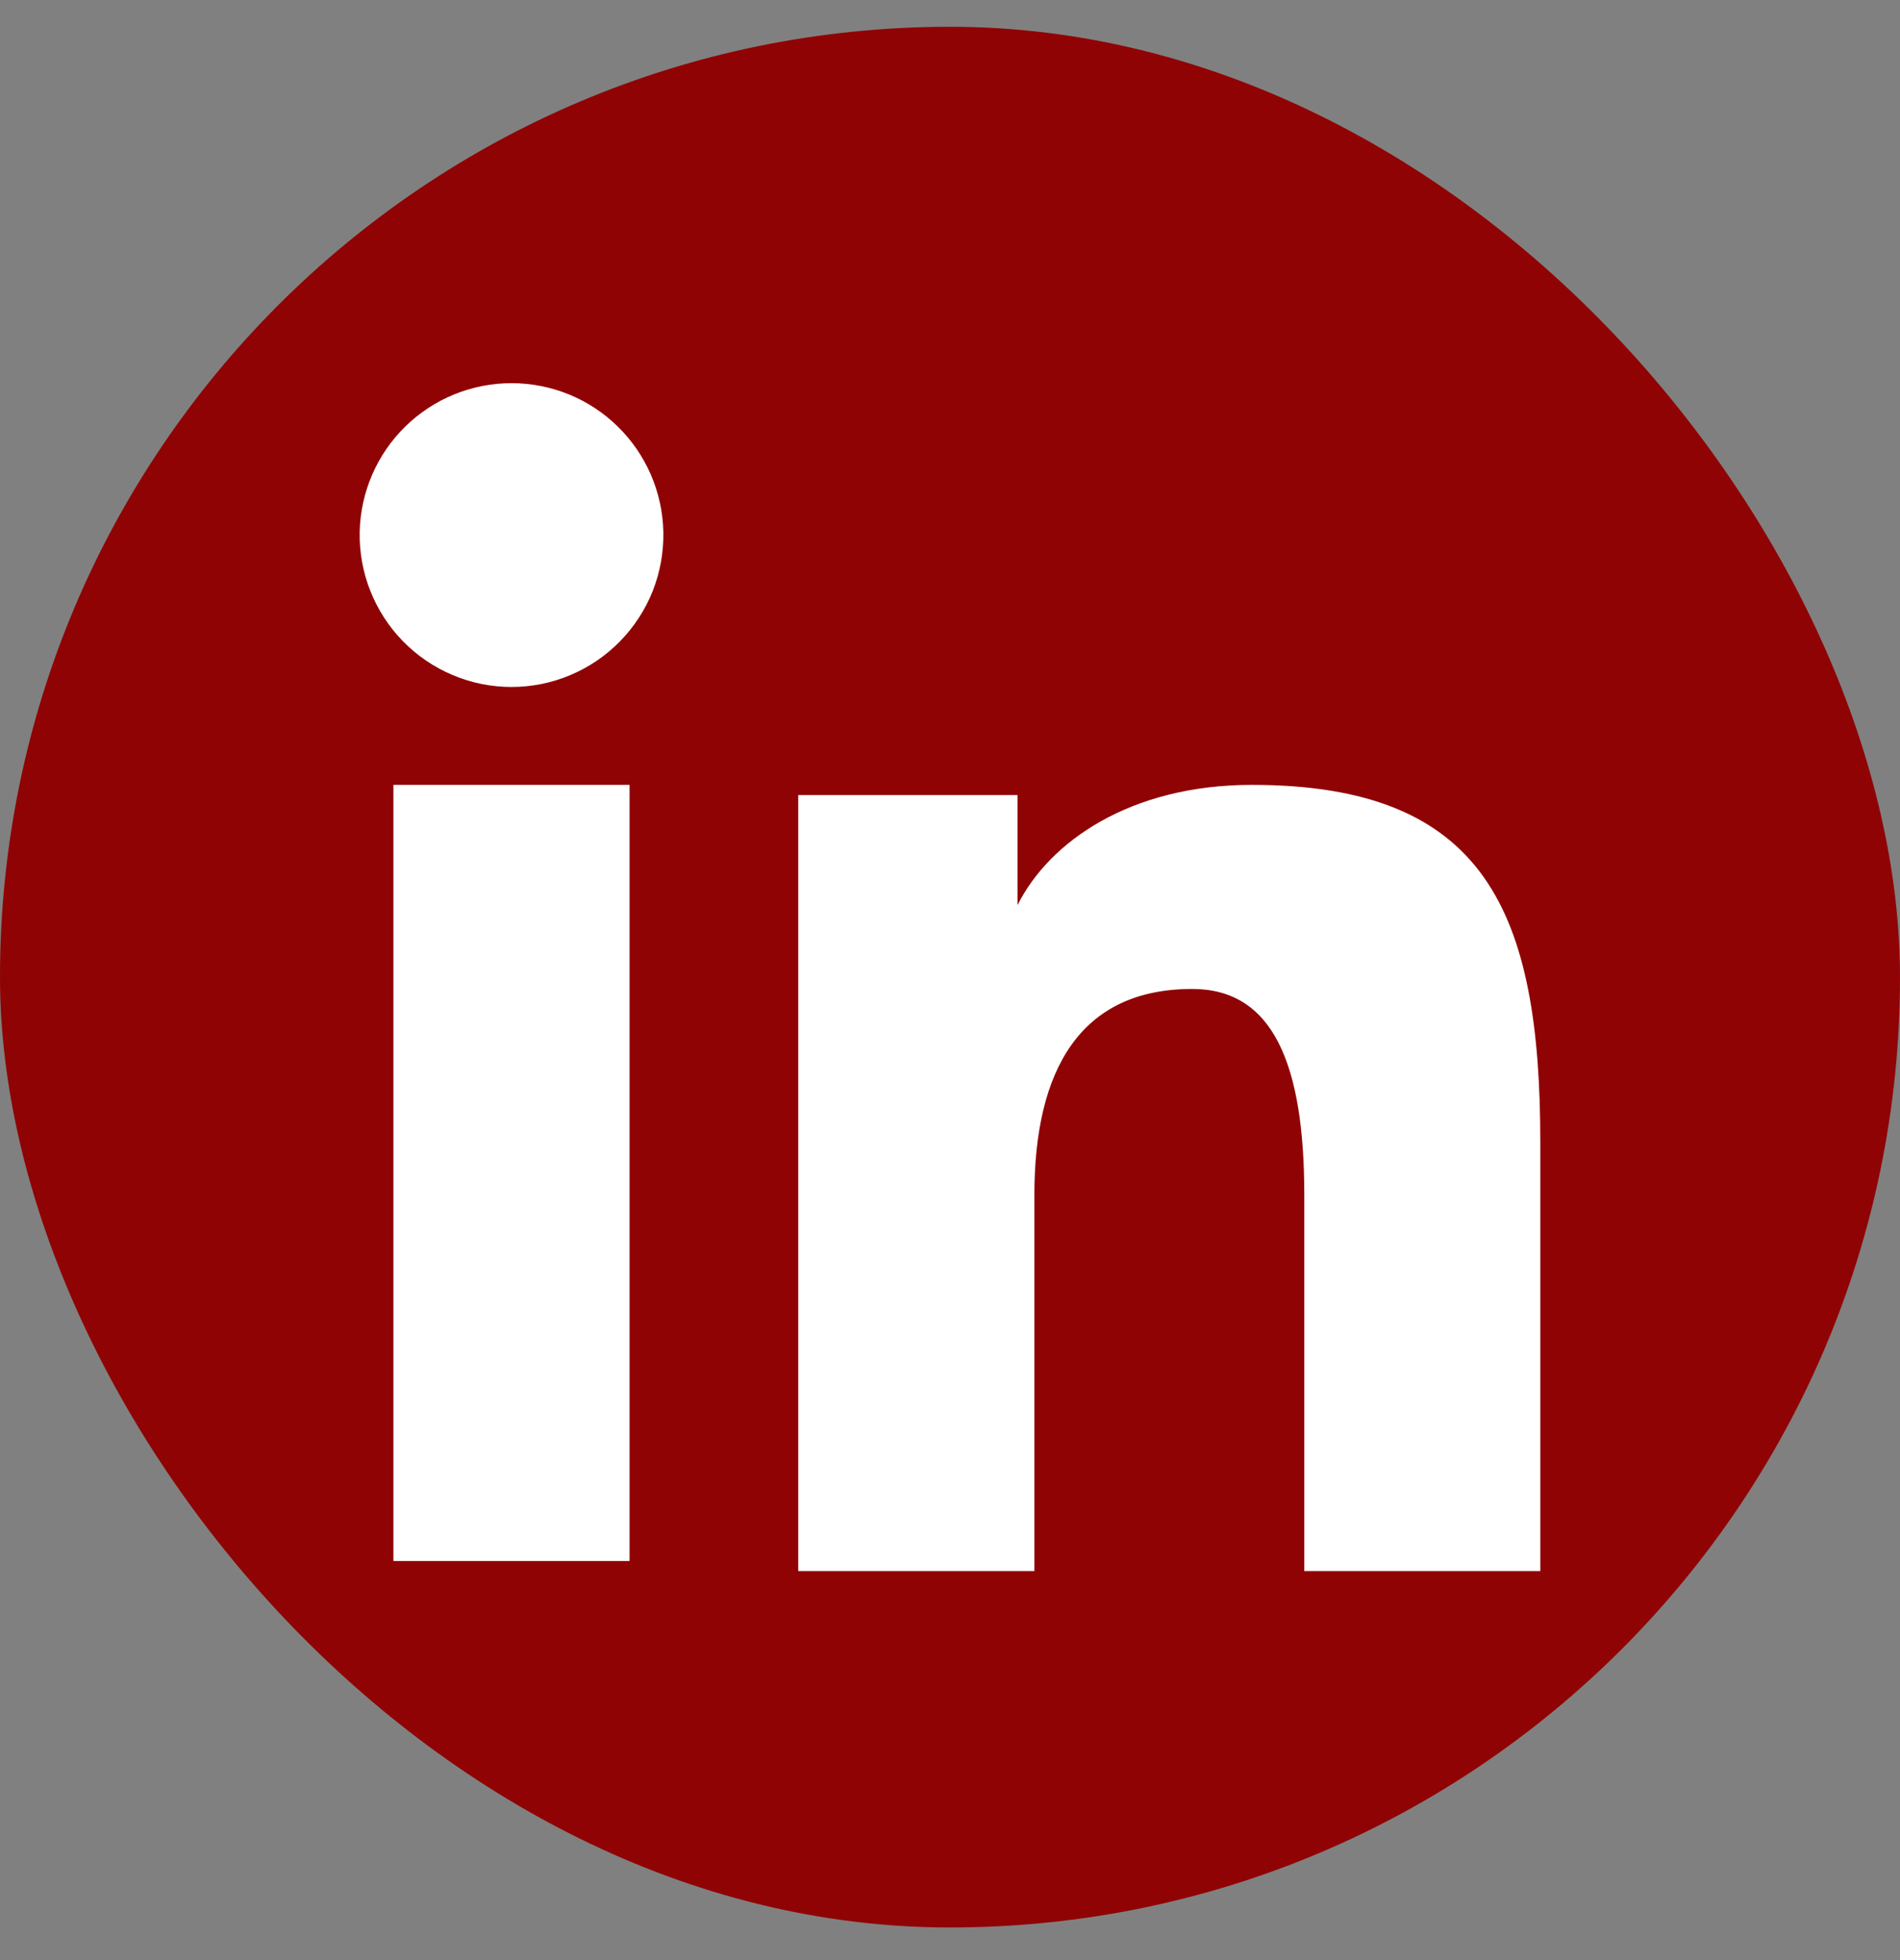 <svg width="32" height="33" viewBox="0 0 32 33" fill="none" xmlns="http://www.w3.org/2000/svg">
<rect x="0" y="0" width="32" height="33" fill="#808080" stroke="none"/>
<rect y="0.451" width="32" height="32" rx="16" fill="#900304"/>
<path fill-rule="evenodd" clip-rule="evenodd" d="M13.444 13.385H17.137V15.239C17.67 14.173 19.034 13.214 21.083 13.214C25.011 13.214 25.942 15.337 25.942 19.233V26.451H21.967V20.121C21.967 17.902 21.434 16.65 20.08 16.65C18.202 16.65 17.421 18 17.421 20.121V26.451H13.444V13.385ZM6.626 26.281H10.603V13.214H6.626V26.28V26.281ZM11.172 8.952C11.179 9.292 11.119 9.631 10.994 9.948C10.869 10.264 10.681 10.553 10.443 10.796C10.205 11.04 9.921 11.233 9.607 11.365C9.293 11.498 8.956 11.566 8.615 11.566C8.275 11.566 7.937 11.498 7.623 11.365C7.31 11.233 7.025 11.04 6.787 10.796C6.549 10.553 6.362 10.264 6.237 9.948C6.111 9.631 6.051 9.292 6.058 8.952C6.073 8.283 6.349 7.647 6.827 7.18C7.305 6.712 7.947 6.451 8.615 6.451C9.284 6.451 9.926 6.712 10.403 7.18C10.881 7.647 11.157 8.283 11.172 8.952Z" fill="white"/>
</svg>
